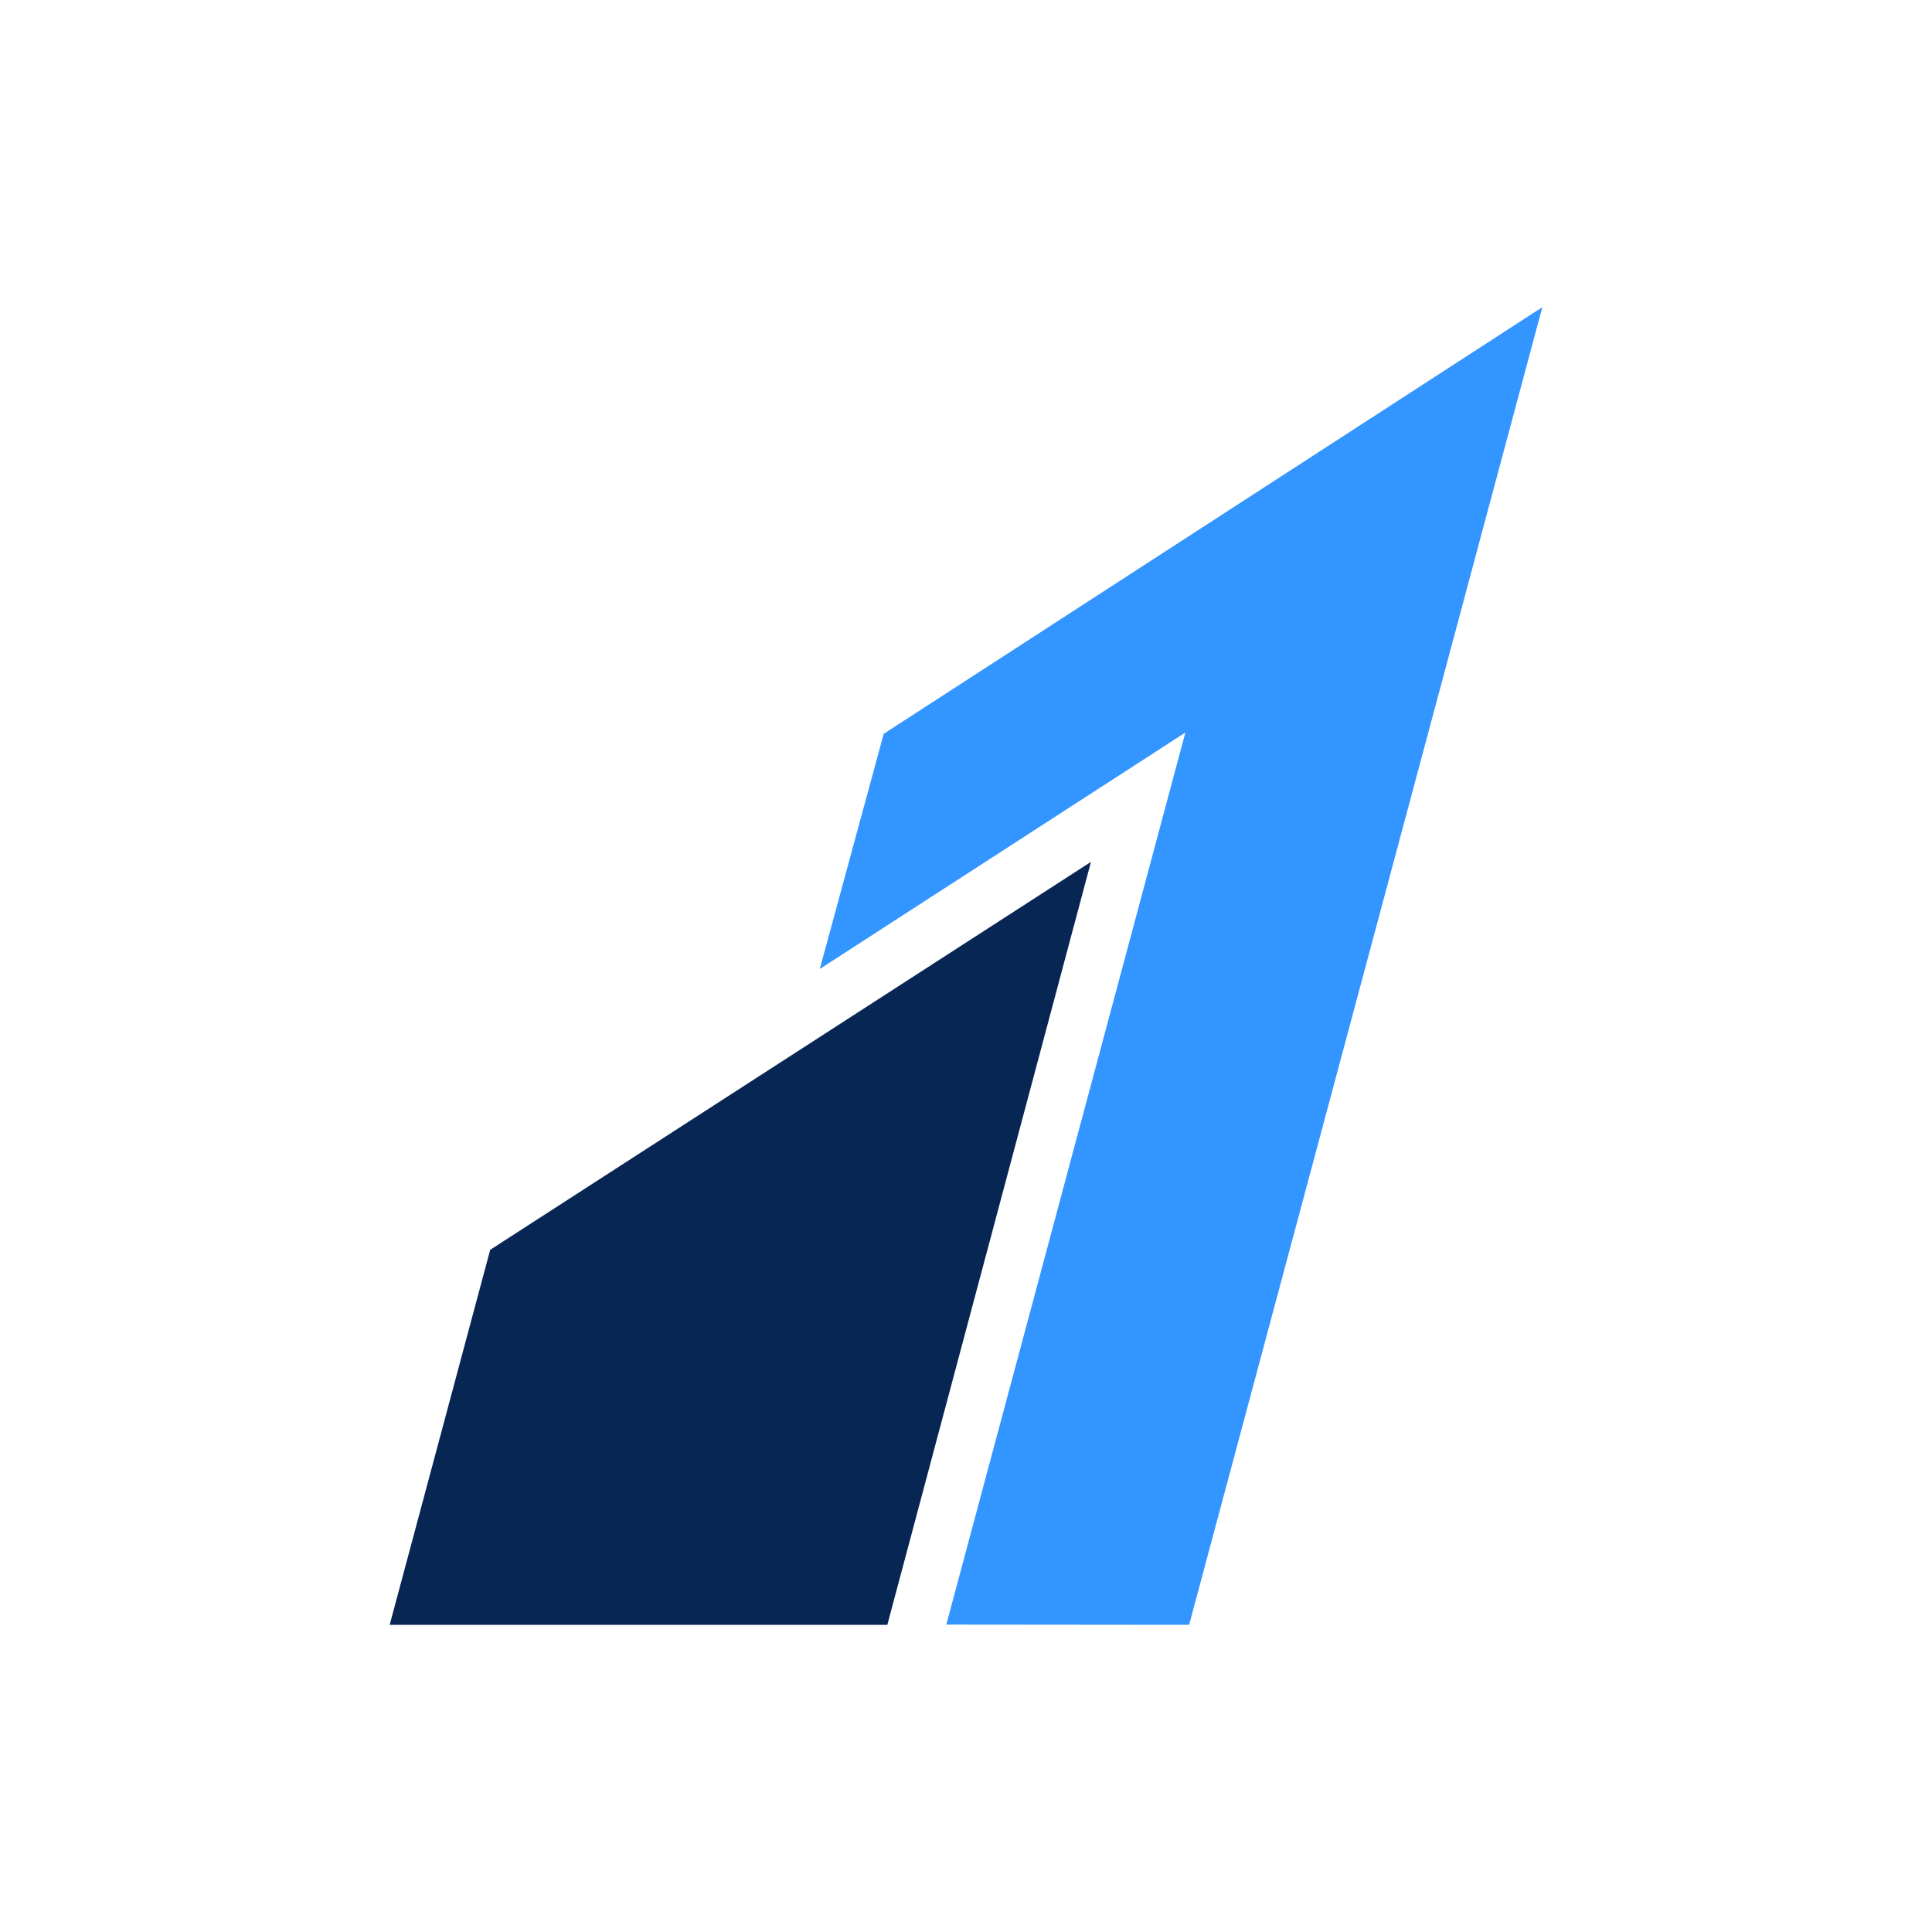 <svg fill="none" xmlns="http://www.w3.org/2000/svg" viewBox="0 0 94 94" width="1em" height="1em" focusable="false">
    <path fill-rule="evenodd" clip-rule="evenodd" d="m42.996 35.704-3.109 11.44 17.788-11.505-11.633 43.404 11.814.011L75.04 14.946 42.996 35.704Z" fill="#3395FF"/>
    <path fill-rule="evenodd" clip-rule="evenodd" d="m23.85 60.808-4.89 18.246h24.213l9.907-37.12-29.23 18.874Z" fill="#072654"/>
</svg>
